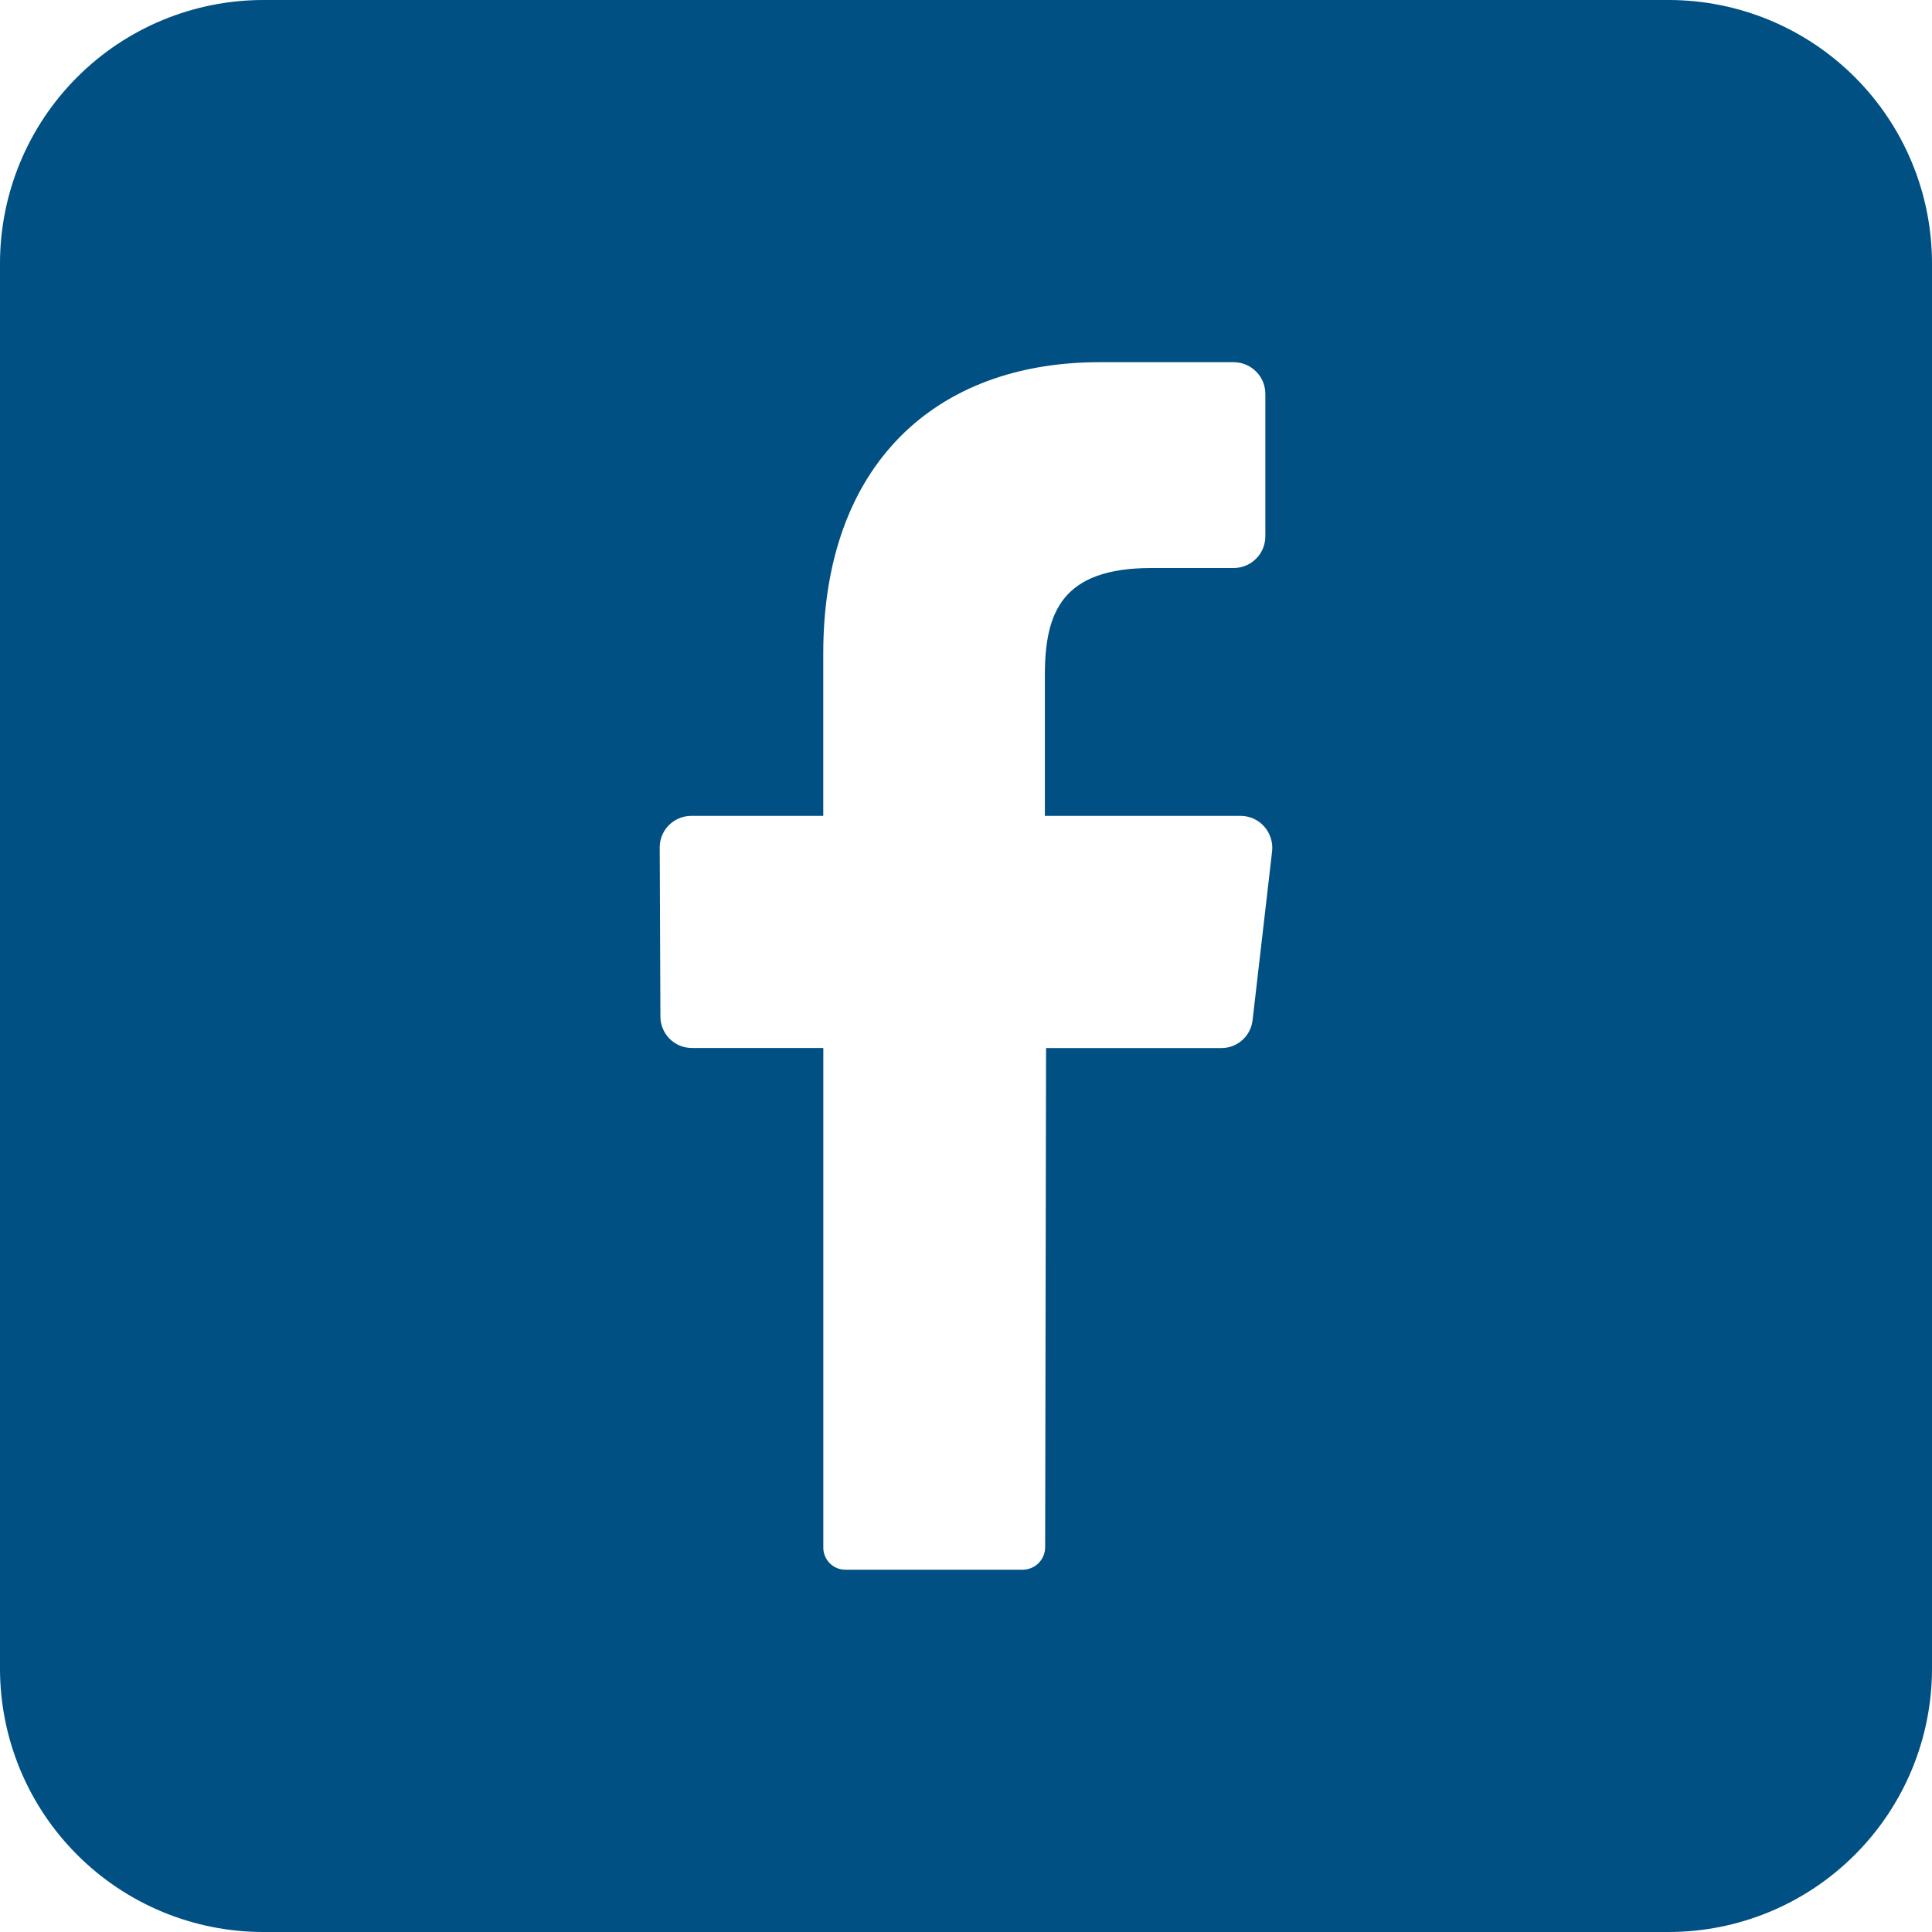 <?xml version="1.0" encoding="UTF-8"?>
<svg xmlns="http://www.w3.org/2000/svg" xmlns:xlink="http://www.w3.org/1999/xlink" version="1.1" id="Warstwa_1" x="0px" y="0px" viewBox="0 0 34 34" style="enable-background:new 0 0 34 34;" xml:space="preserve">
<style type="text/css">
	.st0{fill:#005083;}
</style>
<path class="st0" d="M29.364,0H4.636C3.407,0,2.227,0.488,1.358,1.358  C0.488,2.227,0,3.407,0,4.636v24.727c0,1.23,0.488,2.409,1.358,3.278  C2.227,33.512,3.407,34,4.636,34h24.727c1.23,0,2.409-0.488,3.278-1.358  C33.512,31.773,34,30.593,34,29.364V4.636c0-1.23-0.488-2.409-1.358-3.278  C31.773,0.488,30.593,0,29.364,0L29.364,0z M22.386,14.989l-0.342,2.959  c-0.014,0.135-0.077,0.261-0.177,0.352c-0.101,0.092-0.231,0.143-0.367,0.144  h-3.091l-0.016,8.78c0.001,0.104-0.039,0.204-0.111,0.279  c-0.072,0.075-0.171,0.118-0.275,0.121H14.875c-0.052,0-0.104-0.01-0.151-0.031  c-0.048-0.02-0.091-0.05-0.127-0.088c-0.036-0.037-0.064-0.082-0.083-0.131  c-0.019-0.049-0.027-0.101-0.025-0.153v-8.778h-2.318  c-0.073-0.001-0.145-0.016-0.212-0.044c-0.067-0.029-0.128-0.07-0.179-0.122  c-0.051-0.052-0.091-0.114-0.118-0.181c-0.027-0.068-0.041-0.14-0.04-0.213  l-0.012-2.962c-0.001-0.073,0.012-0.146,0.039-0.213  c0.027-0.068,0.067-0.13,0.118-0.182c0.051-0.052,0.112-0.094,0.179-0.123  c0.067-0.029,0.139-0.044,0.212-0.045h2.33v-2.859  c0-3.319,1.971-5.125,4.861-5.125h2.368c0.073,0.001,0.146,0.016,0.213,0.045  c0.067,0.029,0.128,0.071,0.179,0.123c0.051,0.052,0.092,0.114,0.119,0.182  s0.041,0.141,0.04,0.214v2.494c0.001,0.073-0.013,0.146-0.04,0.214  c-0.027,0.068-0.067,0.13-0.119,0.182c-0.051,0.052-0.112,0.094-0.179,0.123  c-0.067,0.029-0.14,0.044-0.213,0.045h-1.453c-1.571,0-1.876,0.773-1.876,1.887  v2.475h3.452c0.079,0.001,0.156,0.019,0.227,0.052  c0.071,0.033,0.135,0.081,0.186,0.141c0.051,0.059,0.09,0.129,0.112,0.204  C22.389,14.832,22.396,14.911,22.386,14.989z"></path>
</svg>
